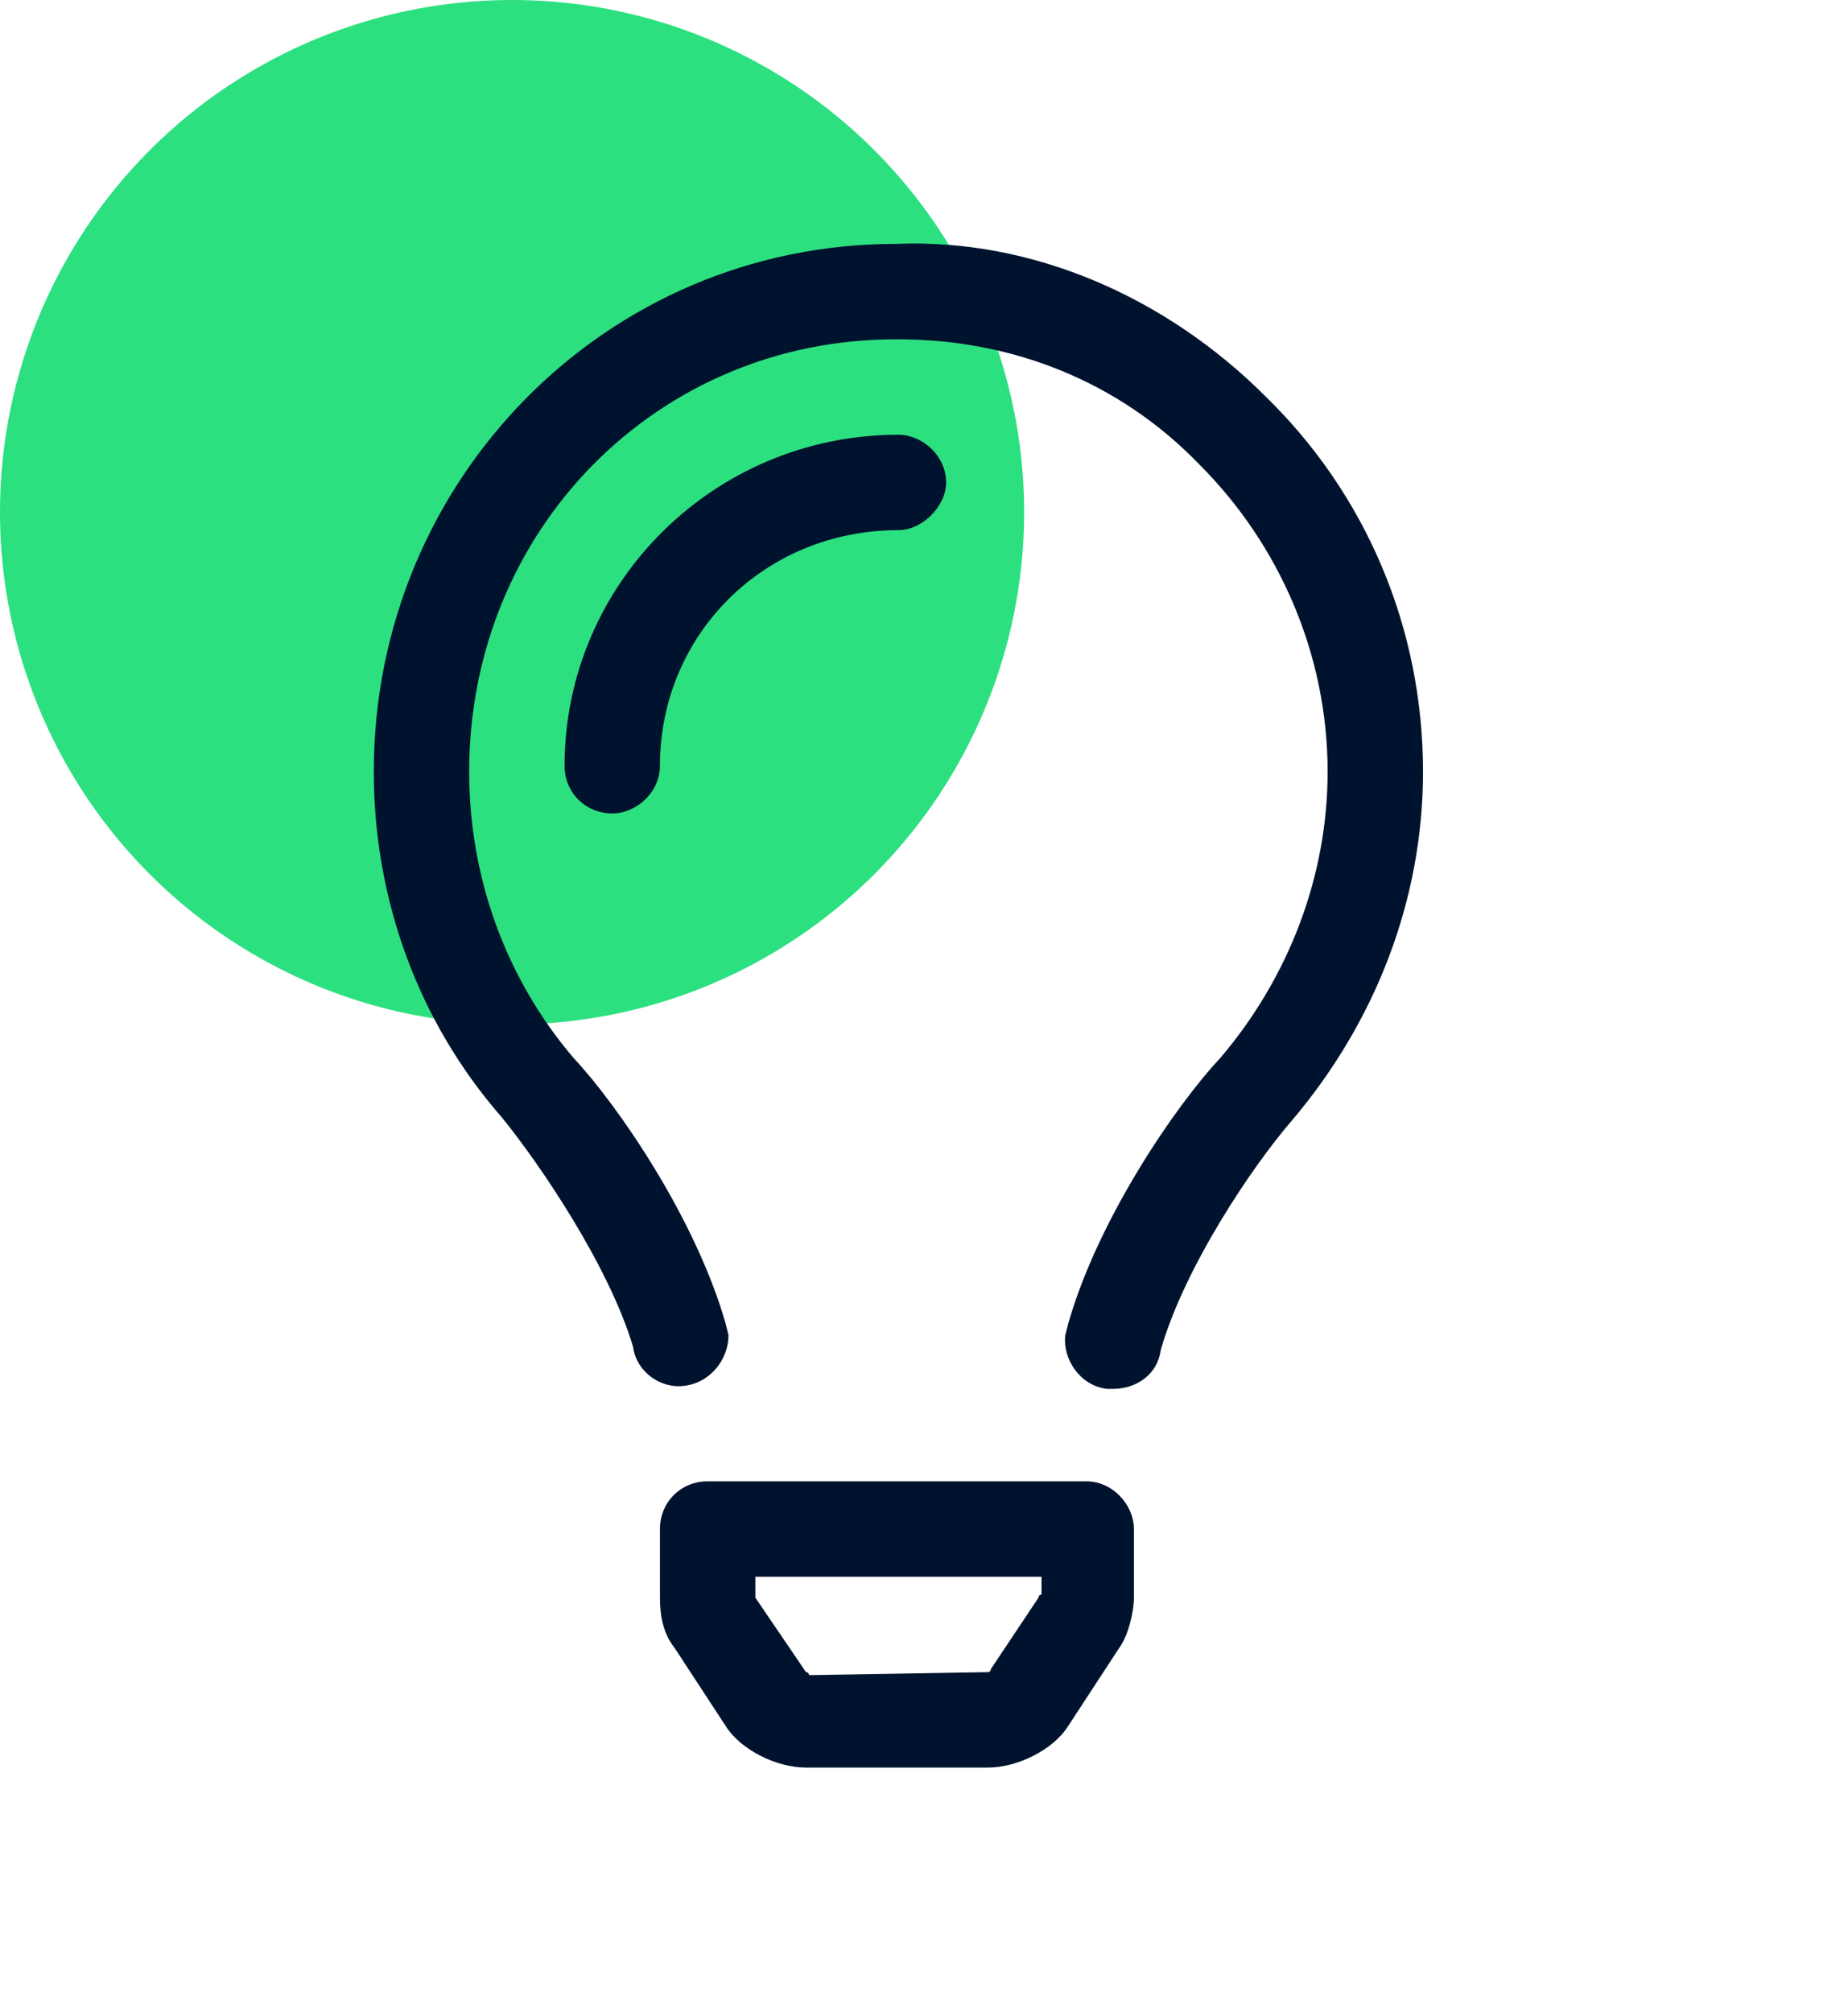<svg width="34" height="37" viewBox="0 0 34 37" fill="none" xmlns="http://www.w3.org/2000/svg">
<circle cx="9.421" cy="9.421" r="9.421" fill="#2CE080"/>
<path d="M19.984 27.245C20.478 27.245 20.862 27.684 20.862 28.123V29.384C20.862 29.658 20.752 30.097 20.587 30.316L19.655 31.742C19.381 32.181 18.723 32.51 18.174 32.51H14.829C14.281 32.51 13.623 32.181 13.349 31.742L12.416 30.316C12.197 30.042 12.142 29.713 12.142 29.384V28.123C12.142 27.629 12.526 27.245 13.02 27.245H19.984ZM19.107 29.384C19.107 29.384 19.107 29.329 19.162 29.329V29H13.897V29.384L14.829 30.755C14.829 30.755 14.884 30.755 14.884 30.81L18.174 30.755C18.174 30.755 18.229 30.755 18.229 30.7L19.107 29.384ZM23.275 7.283C25.139 9.093 26.181 11.561 26.181 14.193C26.181 16.551 25.304 18.8 23.768 20.61C23.055 21.432 21.794 23.297 21.355 24.832C21.3 25.271 20.916 25.545 20.478 25.545C20.478 25.545 20.423 25.545 20.368 25.545C19.875 25.49 19.546 24.997 19.6 24.558L19.655 24.339C20.204 22.419 21.629 20.335 22.452 19.458C23.713 17.977 24.426 16.113 24.426 14.193C24.426 12.054 23.549 10.025 22.068 8.545C20.587 7.009 18.613 6.241 16.529 6.241H16.474C12.087 6.241 8.632 9.751 8.632 14.193C8.632 16.113 9.29 17.977 10.552 19.458C11.374 20.335 12.8 22.419 13.349 24.339L13.403 24.558C13.403 24.997 13.074 25.435 12.581 25.49C12.142 25.545 11.703 25.216 11.649 24.777C11.21 23.297 9.948 21.432 9.236 20.555C7.7 18.8 6.877 16.551 6.877 14.193C6.877 8.819 11.155 4.486 16.474 4.486C18.997 4.377 21.465 5.474 23.275 7.283ZM17.407 8.874C17.407 9.312 16.968 9.751 16.529 9.751C14.062 9.751 12.142 11.671 12.142 14.084C12.142 14.577 11.703 14.961 11.265 14.961C10.771 14.961 10.387 14.577 10.387 14.084C10.387 10.738 13.129 7.996 16.529 7.996C16.968 7.996 17.407 8.38 17.407 8.874Z" fill="#00132E"/>
</svg>
